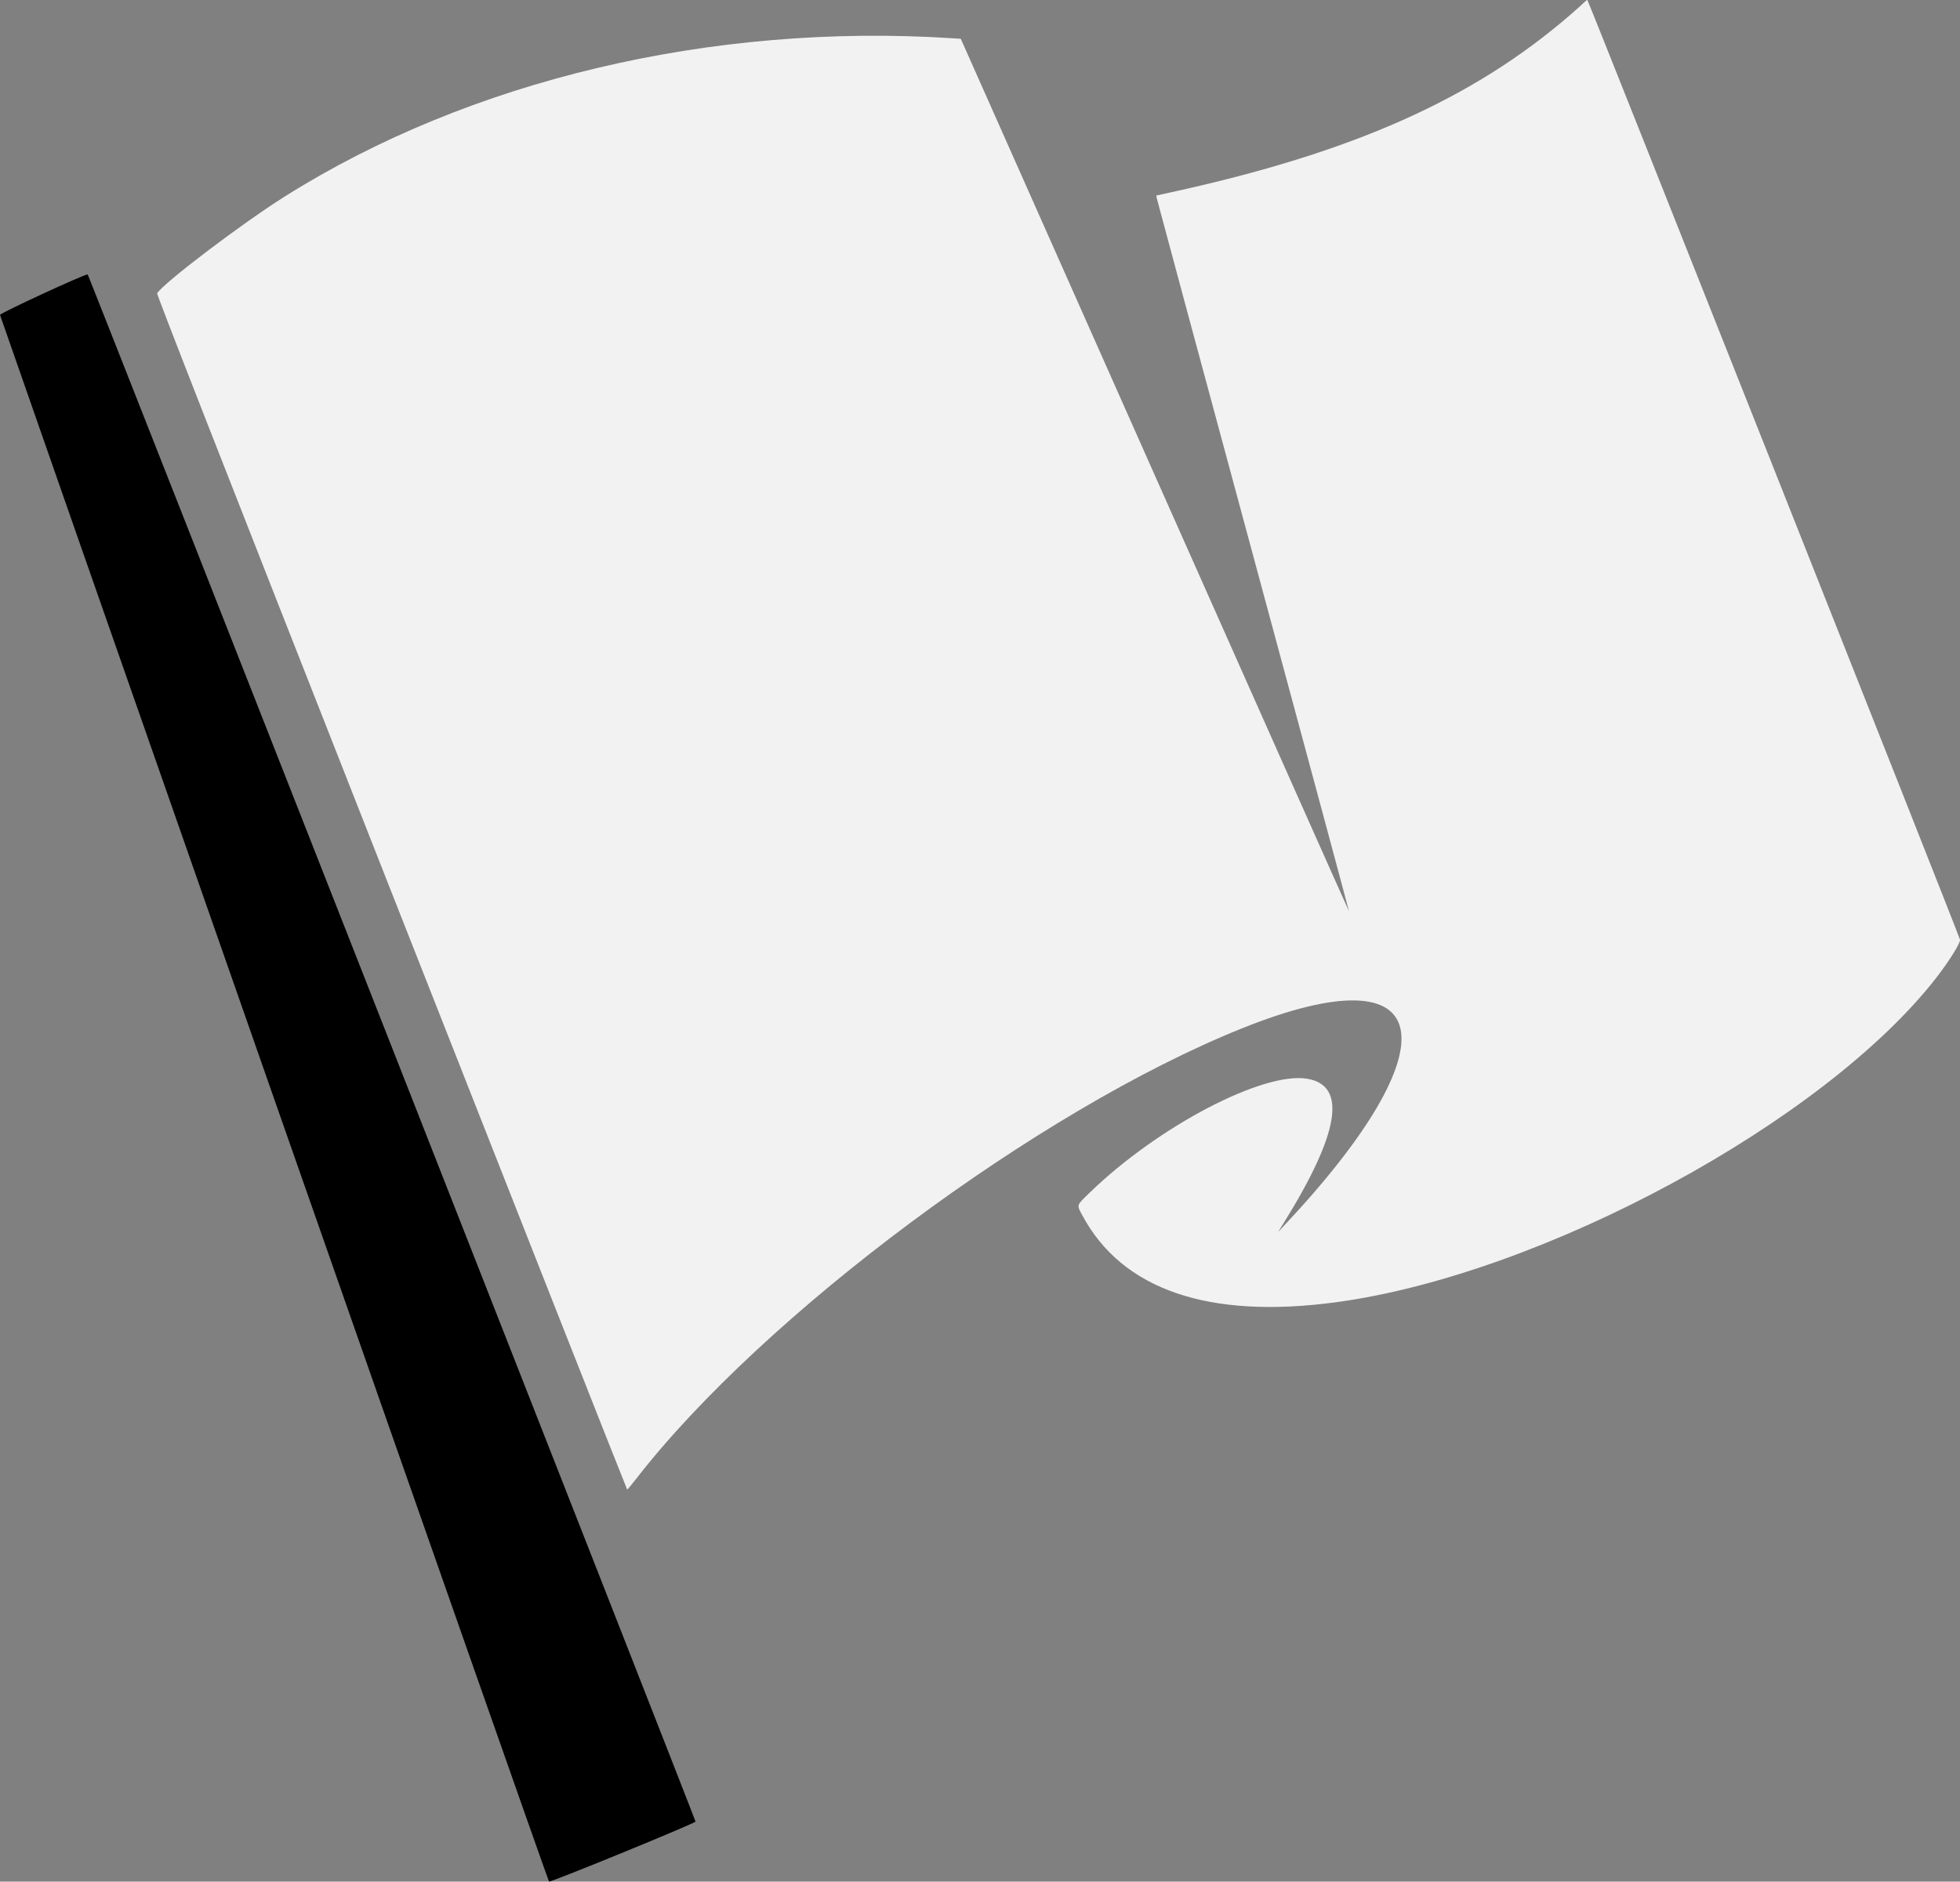<?xml version="1.0" encoding="UTF-8" standalone="no"?>
<svg id="svg2" xmlns:rdf="http://www.w3.org/1999/02/22-rdf-syntax-ns#" xmlns="http://www.w3.org/2000/svg" height="2304" width="2399.5" version="1.1" xmlns:cc="http://creativecommons.org/ns#" xmlns:dc="http://purl.org/dc/elements/1.1/">
<rect width="100%" height="100%" fill="#808080" stroke="none"/>
<g id="g4147" transform="translate(-.265)">
<path id="path4145" d="m336.02 1345.9c-184.43-526.94-335.52-959.07-335.75-960.29-0.389-2.01 102.58-49.62 107.31-49.61 0.962 0.001 743.15 1889.5 744.16 1894.5 0.365 1.82-174.51 73.476-179.32 73.476-0.59 0-151.97-431.14-336.4-958.09z"/>
<path id="path4141" fill="#f2f2f2" d="m479.51 1092.4c-221.54-563.11-287.62-732.01-286.84-733.27 7.91-12.81 103.37-85.21 156.28-118.55 226.19-142.47 522.48-212.74 817.05-193.76l10.476 0.675 237.44 534.25c130.59 293.84 237.59 534.1 237.77 533.92 0.179-0.179-52.581-196.04-117.25-435.25-64.665-239.21-117.8-436.29-118.09-437.96l-0.516-3.032 17.345-3.787c222.72-48.624 369.79-113.98 489.63-217.57 7.544-6.521 15.038-13.257 16.653-14.968 1.7-1.7 3.5-3.1 4.1-3.1 1.03 0 455.19 1145.4 456.25 1150.7 0.742 3.692-13.803 26.955-29.267 46.807-137.48 176.49-482.03 362.83-734.1 397-156.36 21.198-262.46-15.13-311.29-106.58-6.892-12.907-7.357-11.514 9.205-27.574 83.584-81.054 212.39-148.52 266.24-139.44 49.089 8.269 39.627 66.512-28.664 176.44l-6.935 11.164 5.766-6.121c212.42-225.49 188.76-339.31-50.521-242.99-248.98 100.22-584.66 349.95-741.13 551.36-5.661 7.287-10.616 13.25-11.01 13.25-0.394 0-130.25-329.23-288.57-731.62z"/>
</g>
</svg>
